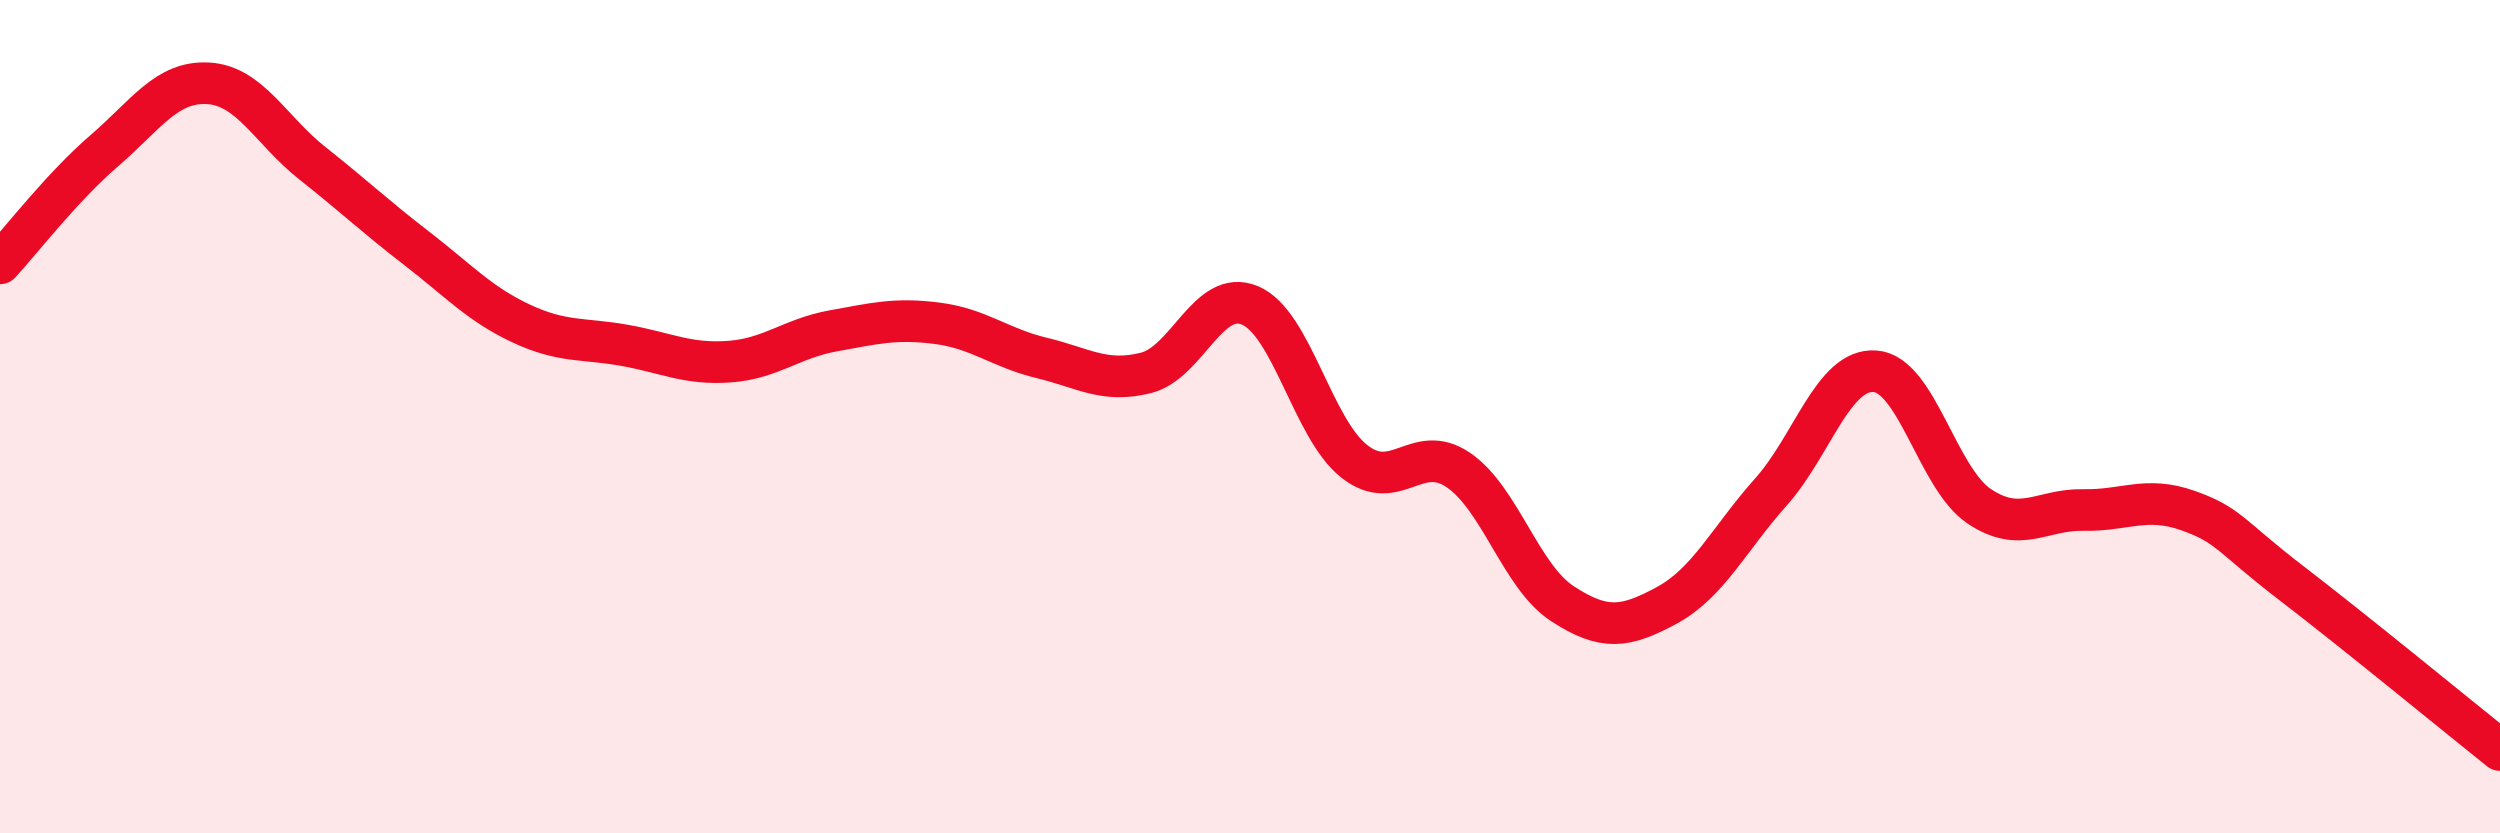 
    <svg width="60" height="20" viewBox="0 0 60 20" xmlns="http://www.w3.org/2000/svg">
      <path
        d="M 0,6.32 C 0.5,5.78 1.5,4.48 2.5,3.62 C 3.5,2.76 4,1.94 5,2 C 6,2.06 6.5,3.13 7.5,3.92 C 8.5,4.71 9,5.19 10,5.96 C 11,6.73 11.5,7.29 12.5,7.76 C 13.5,8.23 14,8.11 15,8.29 C 16,8.47 16.5,8.75 17.5,8.68 C 18.5,8.61 19,8.12 20,7.94 C 21,7.76 21.5,7.63 22.5,7.76 C 23.5,7.89 24,8.35 25,8.59 C 26,8.83 26.5,9.2 27.5,8.95 C 28.5,8.7 29,6.91 30,7.33 C 31,7.75 31.5,10.28 32.5,11.07 C 33.5,11.86 34,10.6 35,11.28 C 36,11.96 36.5,13.84 37.5,14.49 C 38.5,15.14 39,15.07 40,14.53 C 41,13.99 41.5,12.93 42.5,11.81 C 43.5,10.69 44,8.84 45,8.91 C 46,8.98 46.5,11.48 47.5,12.15 C 48.5,12.82 49,12.22 50,12.24 C 51,12.26 51.5,11.9 52.5,12.25 C 53.5,12.6 53.5,12.85 55,14 C 56.5,15.15 59,17.2 60,18L60 20L0 20Z"
        fill="#EB0A25"
        opacity="0.1"
        stroke-linecap="round"
        stroke-linejoin="round"
      />
      <path
        d="M 0,6.32 C 0.5,5.78 1.5,4.48 2.5,3.62 C 3.5,2.76 4,1.94 5,2 C 6,2.06 6.5,3.13 7.5,3.92 C 8.5,4.71 9,5.19 10,5.96 C 11,6.73 11.5,7.29 12.5,7.76 C 13.5,8.23 14,8.11 15,8.29 C 16,8.47 16.5,8.75 17.5,8.68 C 18.5,8.61 19,8.12 20,7.94 C 21,7.76 21.5,7.63 22.5,7.76 C 23.5,7.89 24,8.35 25,8.59 C 26,8.83 26.5,9.2 27.5,8.95 C 28.5,8.7 29,6.91 30,7.33 C 31,7.75 31.5,10.28 32.5,11.07 C 33.5,11.86 34,10.6 35,11.28 C 36,11.96 36.5,13.84 37.5,14.49 C 38.5,15.14 39,15.07 40,14.53 C 41,13.99 41.5,12.93 42.5,11.81 C 43.5,10.69 44,8.84 45,8.91 C 46,8.98 46.5,11.48 47.5,12.15 C 48.5,12.82 49,12.22 50,12.24 C 51,12.26 51.5,11.9 52.5,12.25 C 53.5,12.6 53.5,12.85 55,14 C 56.5,15.15 59,17.2 60,18"
        stroke="#EB0A25"
        stroke-width="1"
        fill="none"
        stroke-linecap="round"
        stroke-linejoin="round"
      />
    </svg>
  